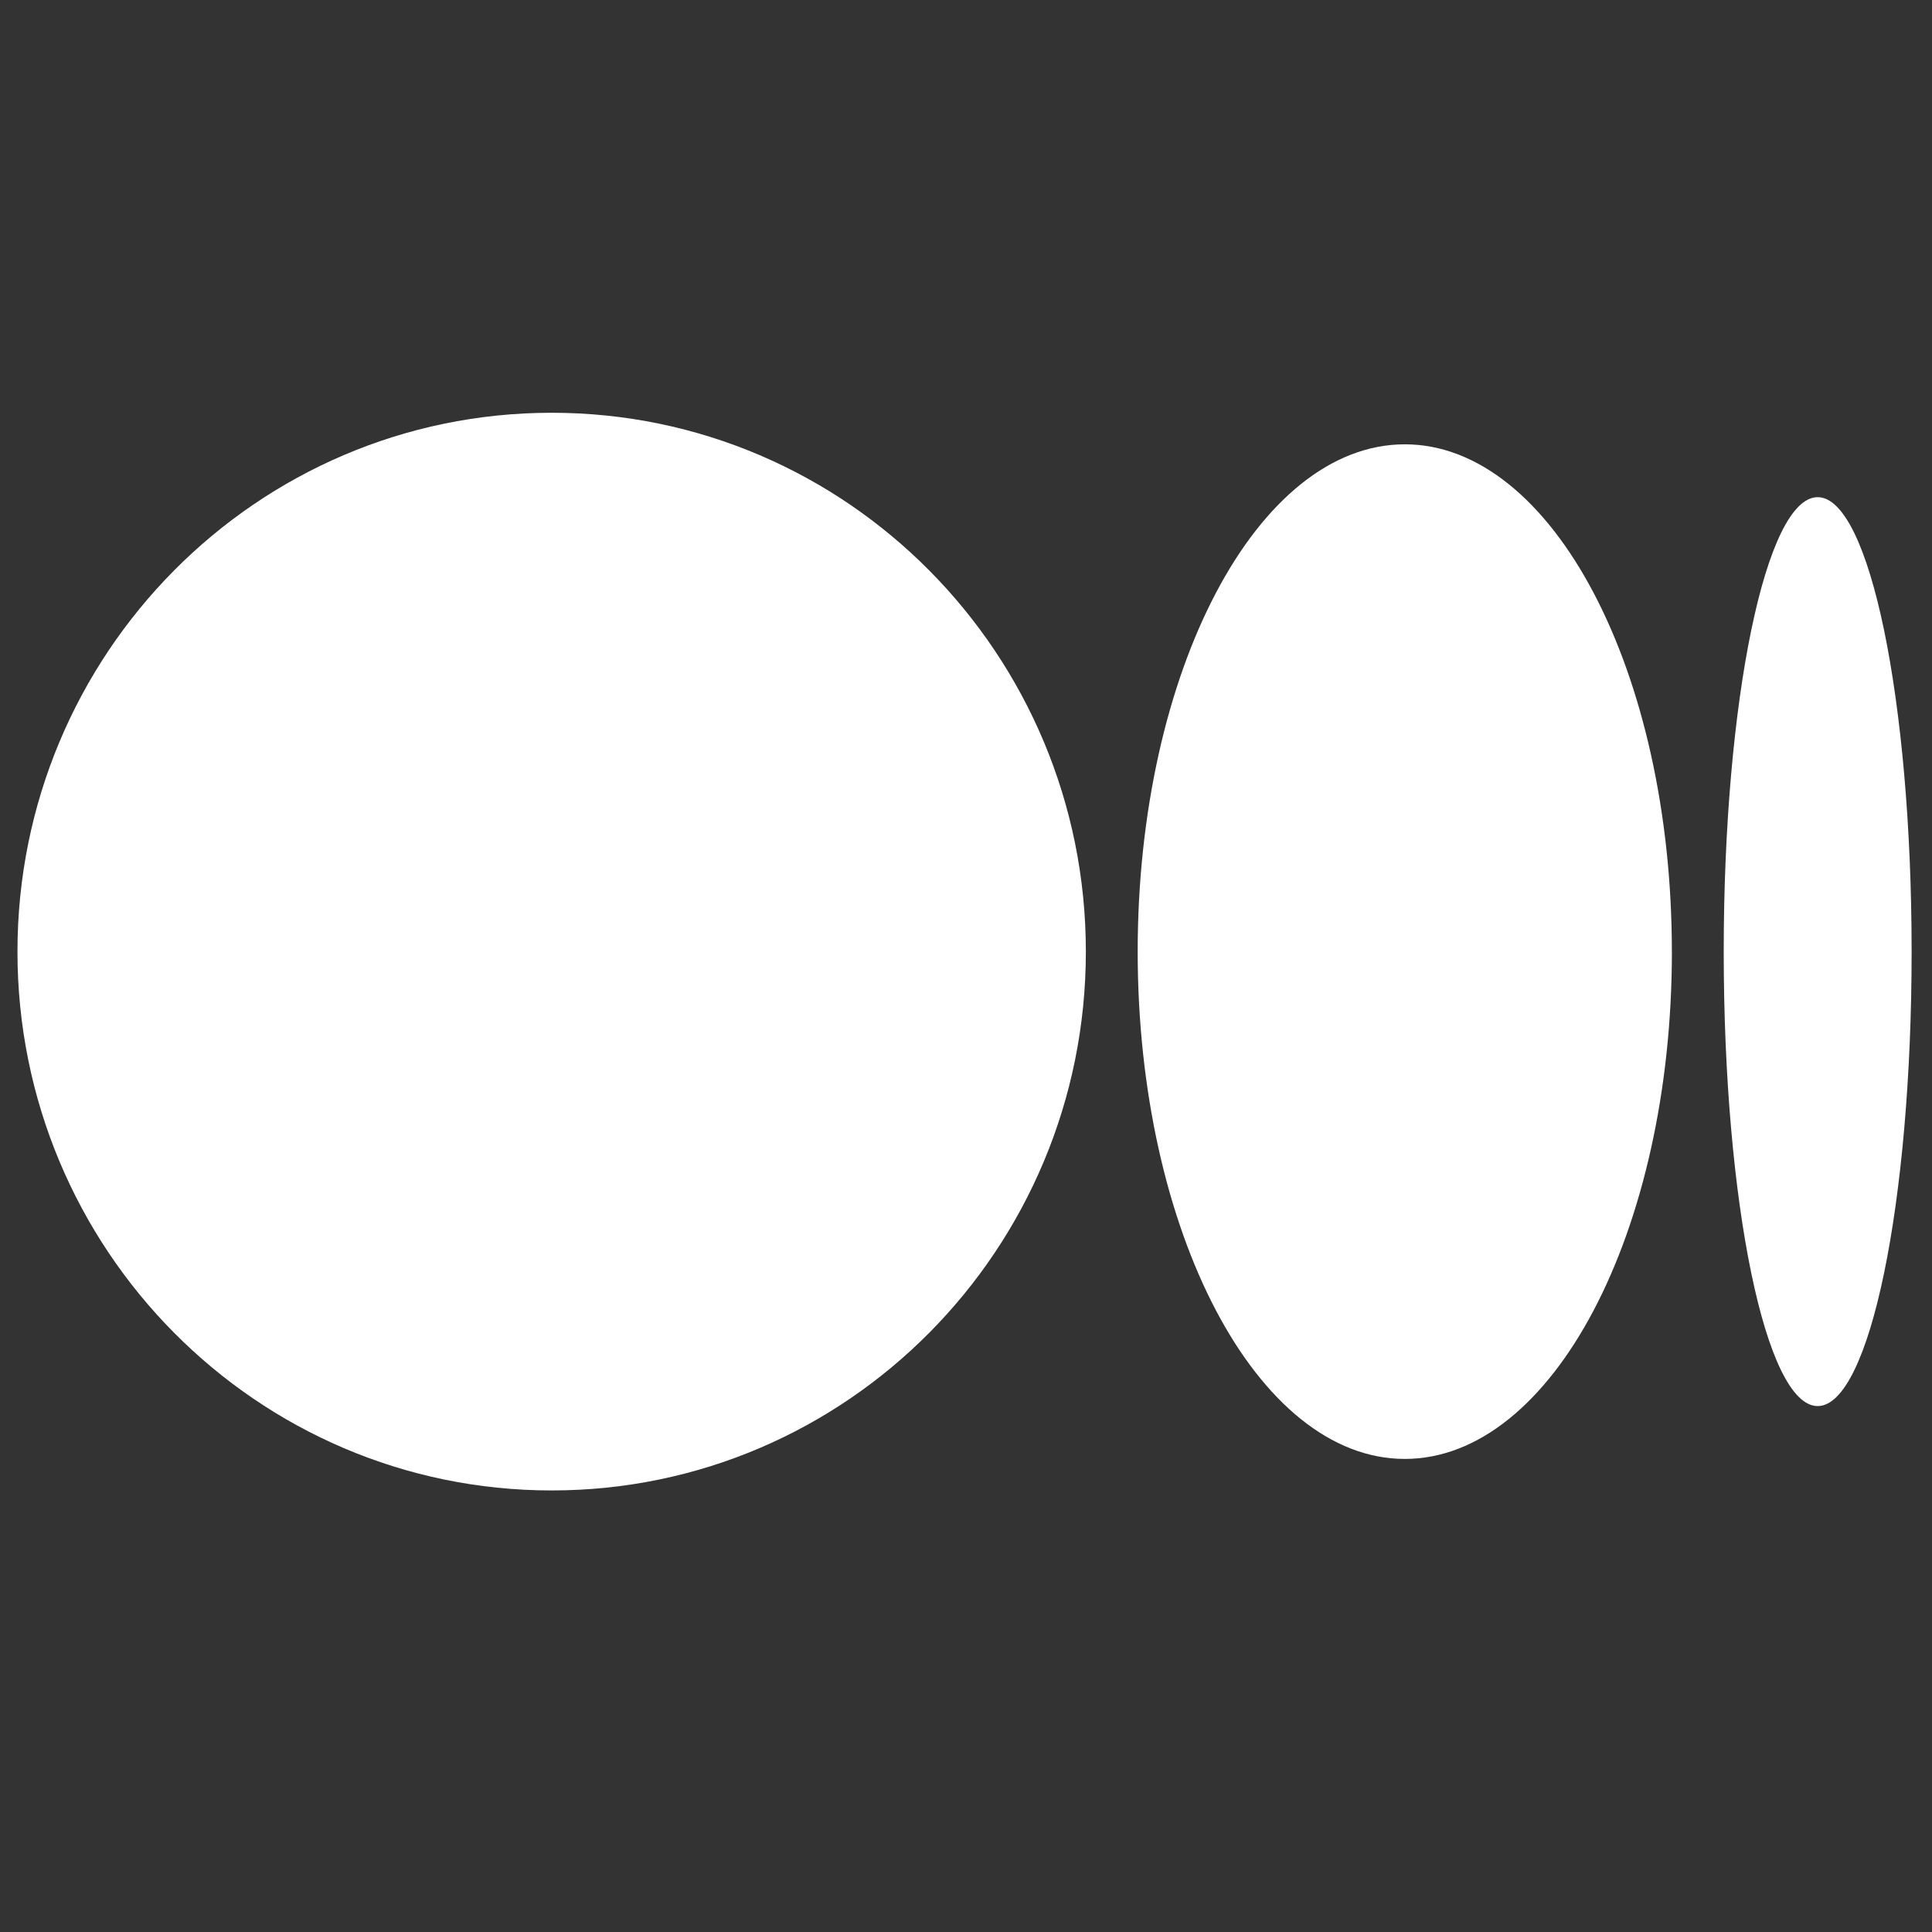 <svg width="51" height="51" viewBox="0 0 51 51" fill="none" xmlns="http://www.w3.org/2000/svg">
<rect x="0" y="0" width="51" height="51" fill="#333333" stroke="none"/>
<g clip-path="url(#clip0_240_445)">
<path d="M28.664 25.121C28.664 32.976 22.351 39.344 14.563 39.344C6.775 39.344 0.461 32.975 0.461 25.121C0.461 17.266 6.775 10.896 14.563 10.896C22.351 10.896 28.664 17.265 28.664 25.121Z" fill="white"/>
<path d="M44.134 25.121C44.134 32.515 40.977 38.512 37.083 38.512C33.189 38.512 30.032 32.515 30.032 25.121C30.032 17.726 33.188 11.729 37.083 11.729C40.977 11.729 44.133 17.724 44.133 25.121" fill="white"/>
<path d="M50.462 25.121C50.462 31.744 49.352 37.117 47.982 37.117C46.612 37.117 45.502 31.746 45.502 25.121C45.502 18.496 46.612 13.124 47.982 13.124C49.351 13.124 50.462 18.495 50.462 25.121Z" fill="white"/>
</g>
<defs>
<clipPath id="clip0_240_445">
<rect width="50" height="50" fill="white" transform="translate(0.461 0.479)"/>
</clipPath>
</defs>
</svg>
